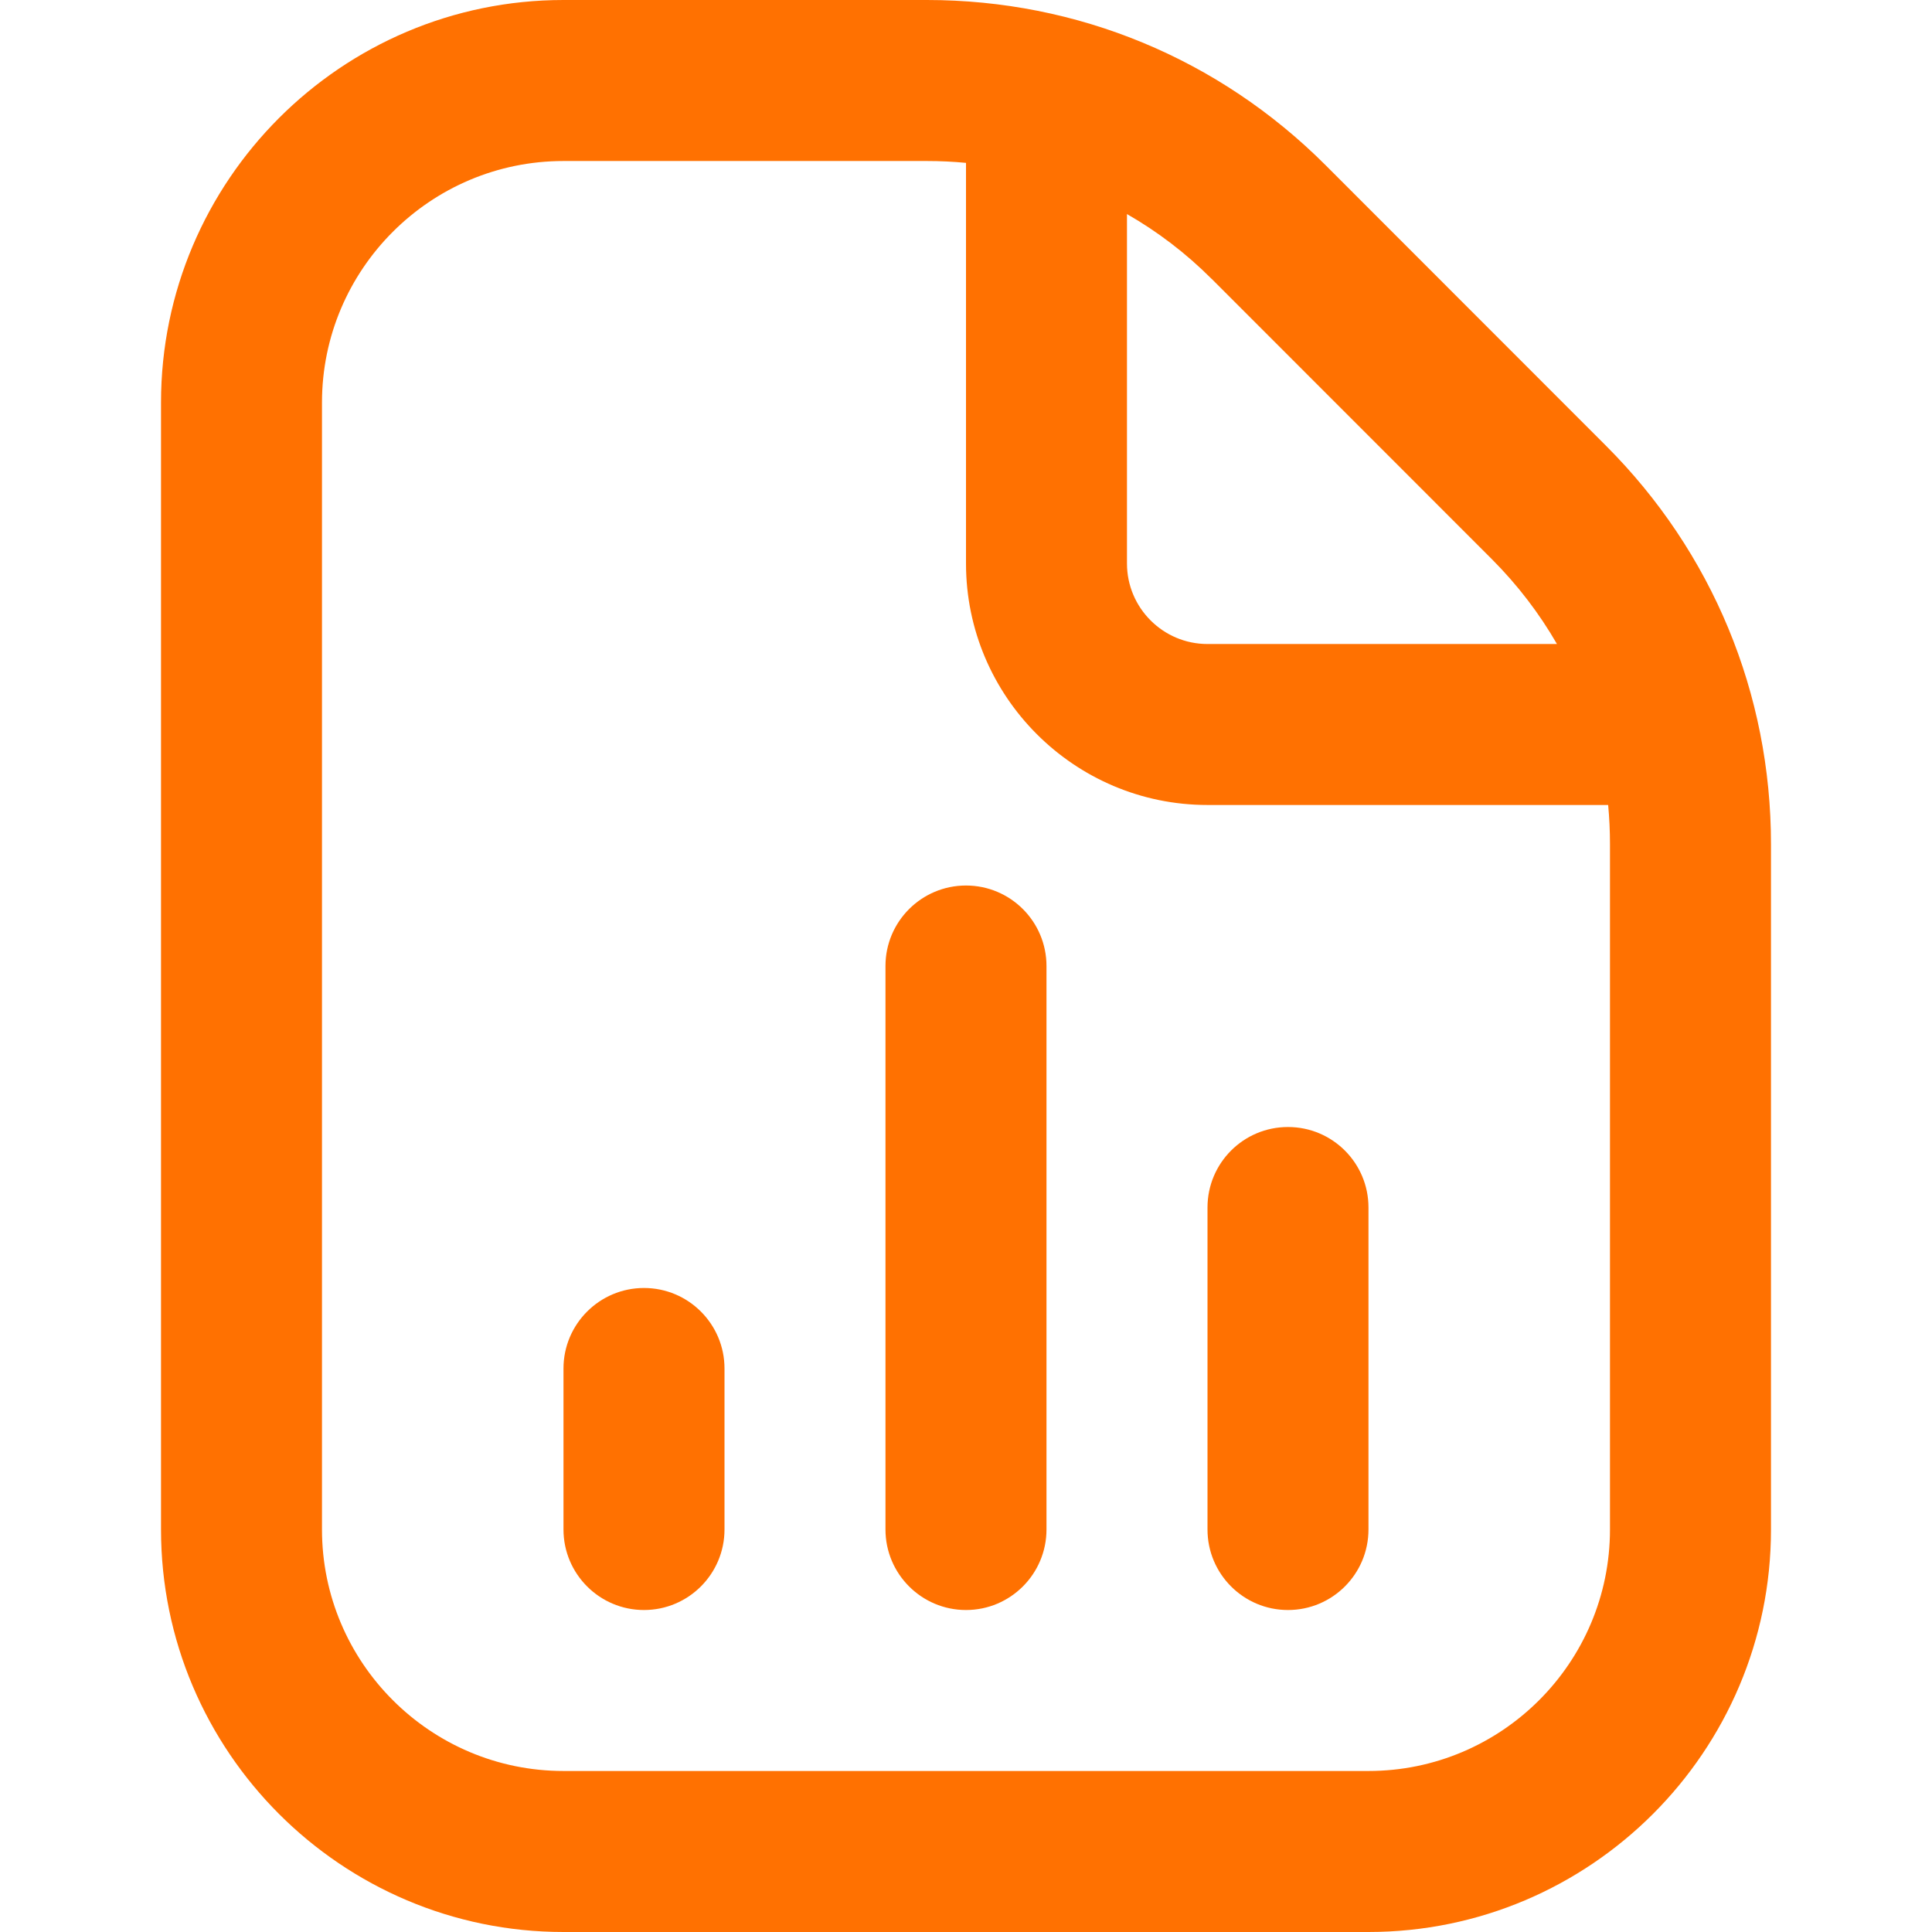 <svg width="50" height="50" viewBox="0 0 50 50" fill="none" xmlns="http://www.w3.org/2000/svg">
<g clip-path="url(#clip0_328_12275)">
<path d="M18.75 35.417V39.583C18.75 40.733 17.817 41.667 16.666 41.667C15.517 41.667 14.583 40.733 14.583 39.583V35.417C14.583 34.267 15.517 33.333 16.666 33.333C17.817 33.333 18.75 34.267 18.75 35.417ZM33.333 29.167C32.181 29.167 31.25 30.1 31.25 31.25V39.583C31.25 40.733 32.181 41.667 33.333 41.667C34.485 41.667 35.416 40.733 35.416 39.583V31.25C35.416 30.1 34.485 29.167 33.333 29.167ZM25 22.917C23.85 22.917 22.916 23.85 22.916 25V39.583C22.916 40.733 23.85 41.667 25 41.667C26.15 41.667 27.083 40.733 27.083 39.583V25C27.083 23.85 26.15 22.917 25 22.917ZM45.833 21.844V39.583C45.833 45.327 41.16 50 35.416 50H14.583C8.839 50 4.167 45.327 4.167 39.583V10.417C4.167 4.673 8.839 0 14.583 0H23.989C27.883 0 31.546 1.517 34.302 4.271L41.56 11.533C44.314 14.285 45.833 17.948 45.833 21.846V21.844ZM31.356 7.217C30.694 6.554 29.958 5.994 29.166 5.54V14.583C29.166 15.731 30.1 16.667 31.25 16.667H40.294C39.839 15.877 39.277 15.142 38.617 14.479L31.358 7.217H31.356ZM41.666 21.844C41.666 21.504 41.65 21.167 41.619 20.833H31.25C27.804 20.833 25 18.029 25 14.583V4.215C24.666 4.183 24.329 4.167 23.989 4.167H14.583C11.137 4.167 8.333 6.971 8.333 10.417V39.583C8.333 43.029 11.137 45.833 14.583 45.833H35.416C38.862 45.833 41.666 43.029 41.666 39.583V21.844Z" fill="#FF7101"/>
</g>
<defs>
<clipPath id="clip0_328_12275">
<rect width="50" height="50" fill="white"/>
</clipPath>
</defs>
</svg>
